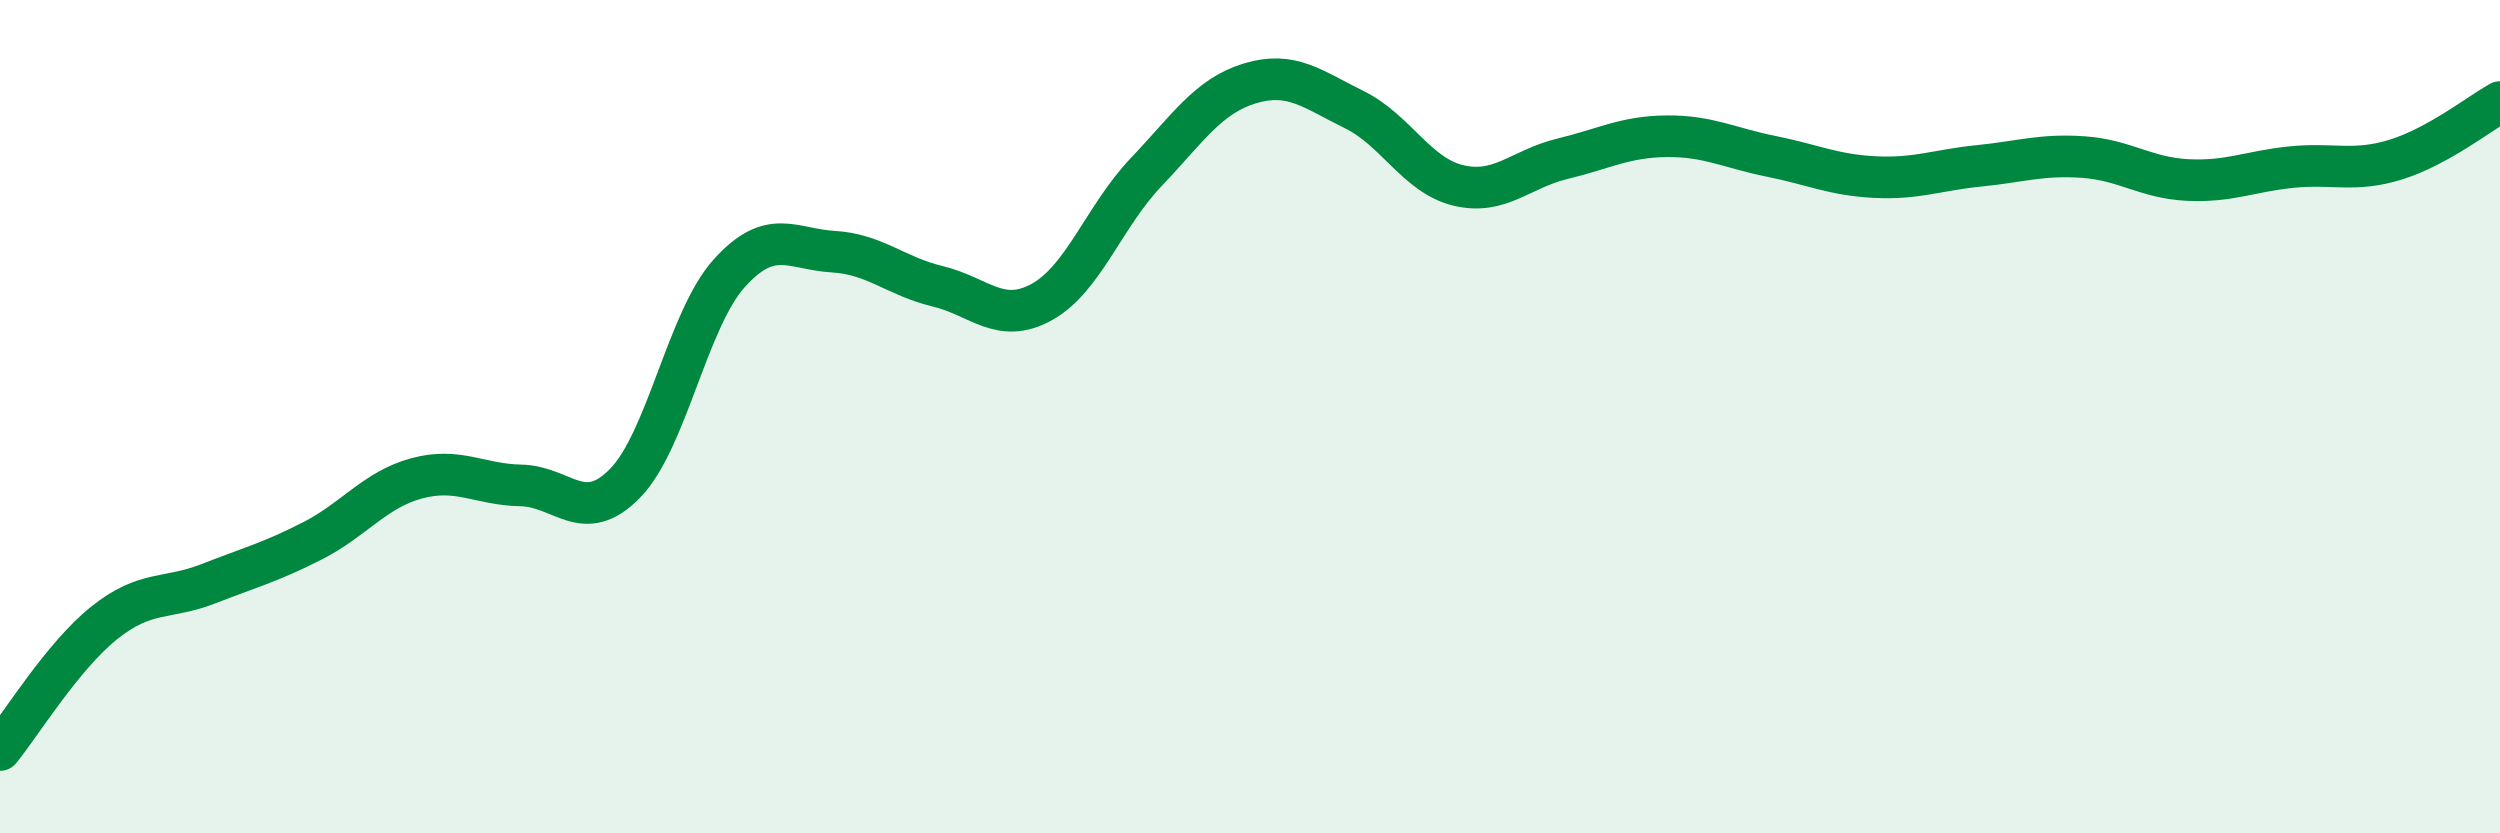 
    <svg width="60" height="20" viewBox="0 0 60 20" xmlns="http://www.w3.org/2000/svg">
      <path
        d="M 0,18 C 0.5,17.39 1.5,15.75 2.5,14.95 C 3.5,14.15 4,14.4 5,14.01 C 6,13.62 6.5,13.49 7.5,12.98 C 8.5,12.47 9,11.75 10,11.48 C 11,11.21 11.5,11.63 12.5,11.65 C 13.5,11.67 14,12.62 15,11.6 C 16,10.58 16.5,7.67 17.5,6.56 C 18.5,5.45 19,5.98 20,6.04 C 21,6.1 21.5,6.63 22.5,6.87 C 23.5,7.11 24,7.8 25,7.25 C 26,6.7 26.5,5.19 27.5,4.14 C 28.5,3.09 29,2.3 30,2 C 31,1.7 31.5,2.14 32.5,2.63 C 33.5,3.12 34,4.21 35,4.45 C 36,4.69 36.5,4.05 37.5,3.81 C 38.5,3.57 39,3.28 40,3.27 C 41,3.26 41.5,3.55 42.5,3.75 C 43.5,3.95 44,4.2 45,4.25 C 46,4.3 46.5,4.08 47.5,3.98 C 48.5,3.88 49,3.7 50,3.77 C 51,3.84 51.5,4.27 52.5,4.32 C 53.5,4.37 54,4.11 55,4.01 C 56,3.91 56.5,4.14 57.5,3.83 C 58.5,3.52 59.5,2.73 60,2.45L60 20L0 20Z"
        fill="#008740"
        opacity="0.1"
        stroke-linecap="round"
        stroke-linejoin="round"
      />
      <path
        d="M 0,18 C 0.5,17.39 1.5,15.75 2.5,14.95 C 3.5,14.15 4,14.4 5,14.01 C 6,13.62 6.5,13.49 7.5,12.98 C 8.5,12.47 9,11.75 10,11.48 C 11,11.21 11.5,11.63 12.5,11.65 C 13.5,11.67 14,12.62 15,11.6 C 16,10.58 16.5,7.67 17.5,6.56 C 18.5,5.45 19,5.98 20,6.04 C 21,6.1 21.5,6.63 22.5,6.87 C 23.5,7.11 24,7.8 25,7.25 C 26,6.7 26.5,5.19 27.5,4.14 C 28.5,3.09 29,2.3 30,2 C 31,1.7 31.5,2.14 32.5,2.63 C 33.5,3.12 34,4.21 35,4.45 C 36,4.69 36.5,4.05 37.5,3.81 C 38.5,3.57 39,3.28 40,3.27 C 41,3.26 41.5,3.55 42.5,3.75 C 43.5,3.95 44,4.2 45,4.25 C 46,4.3 46.5,4.08 47.5,3.98 C 48.5,3.88 49,3.7 50,3.77 C 51,3.84 51.5,4.27 52.5,4.32 C 53.5,4.37 54,4.11 55,4.01 C 56,3.91 56.5,4.14 57.5,3.83 C 58.5,3.52 59.5,2.73 60,2.45"
        stroke="#008740"
        stroke-width="1"
        fill="none"
        stroke-linecap="round"
        stroke-linejoin="round"
      />
    </svg>
  